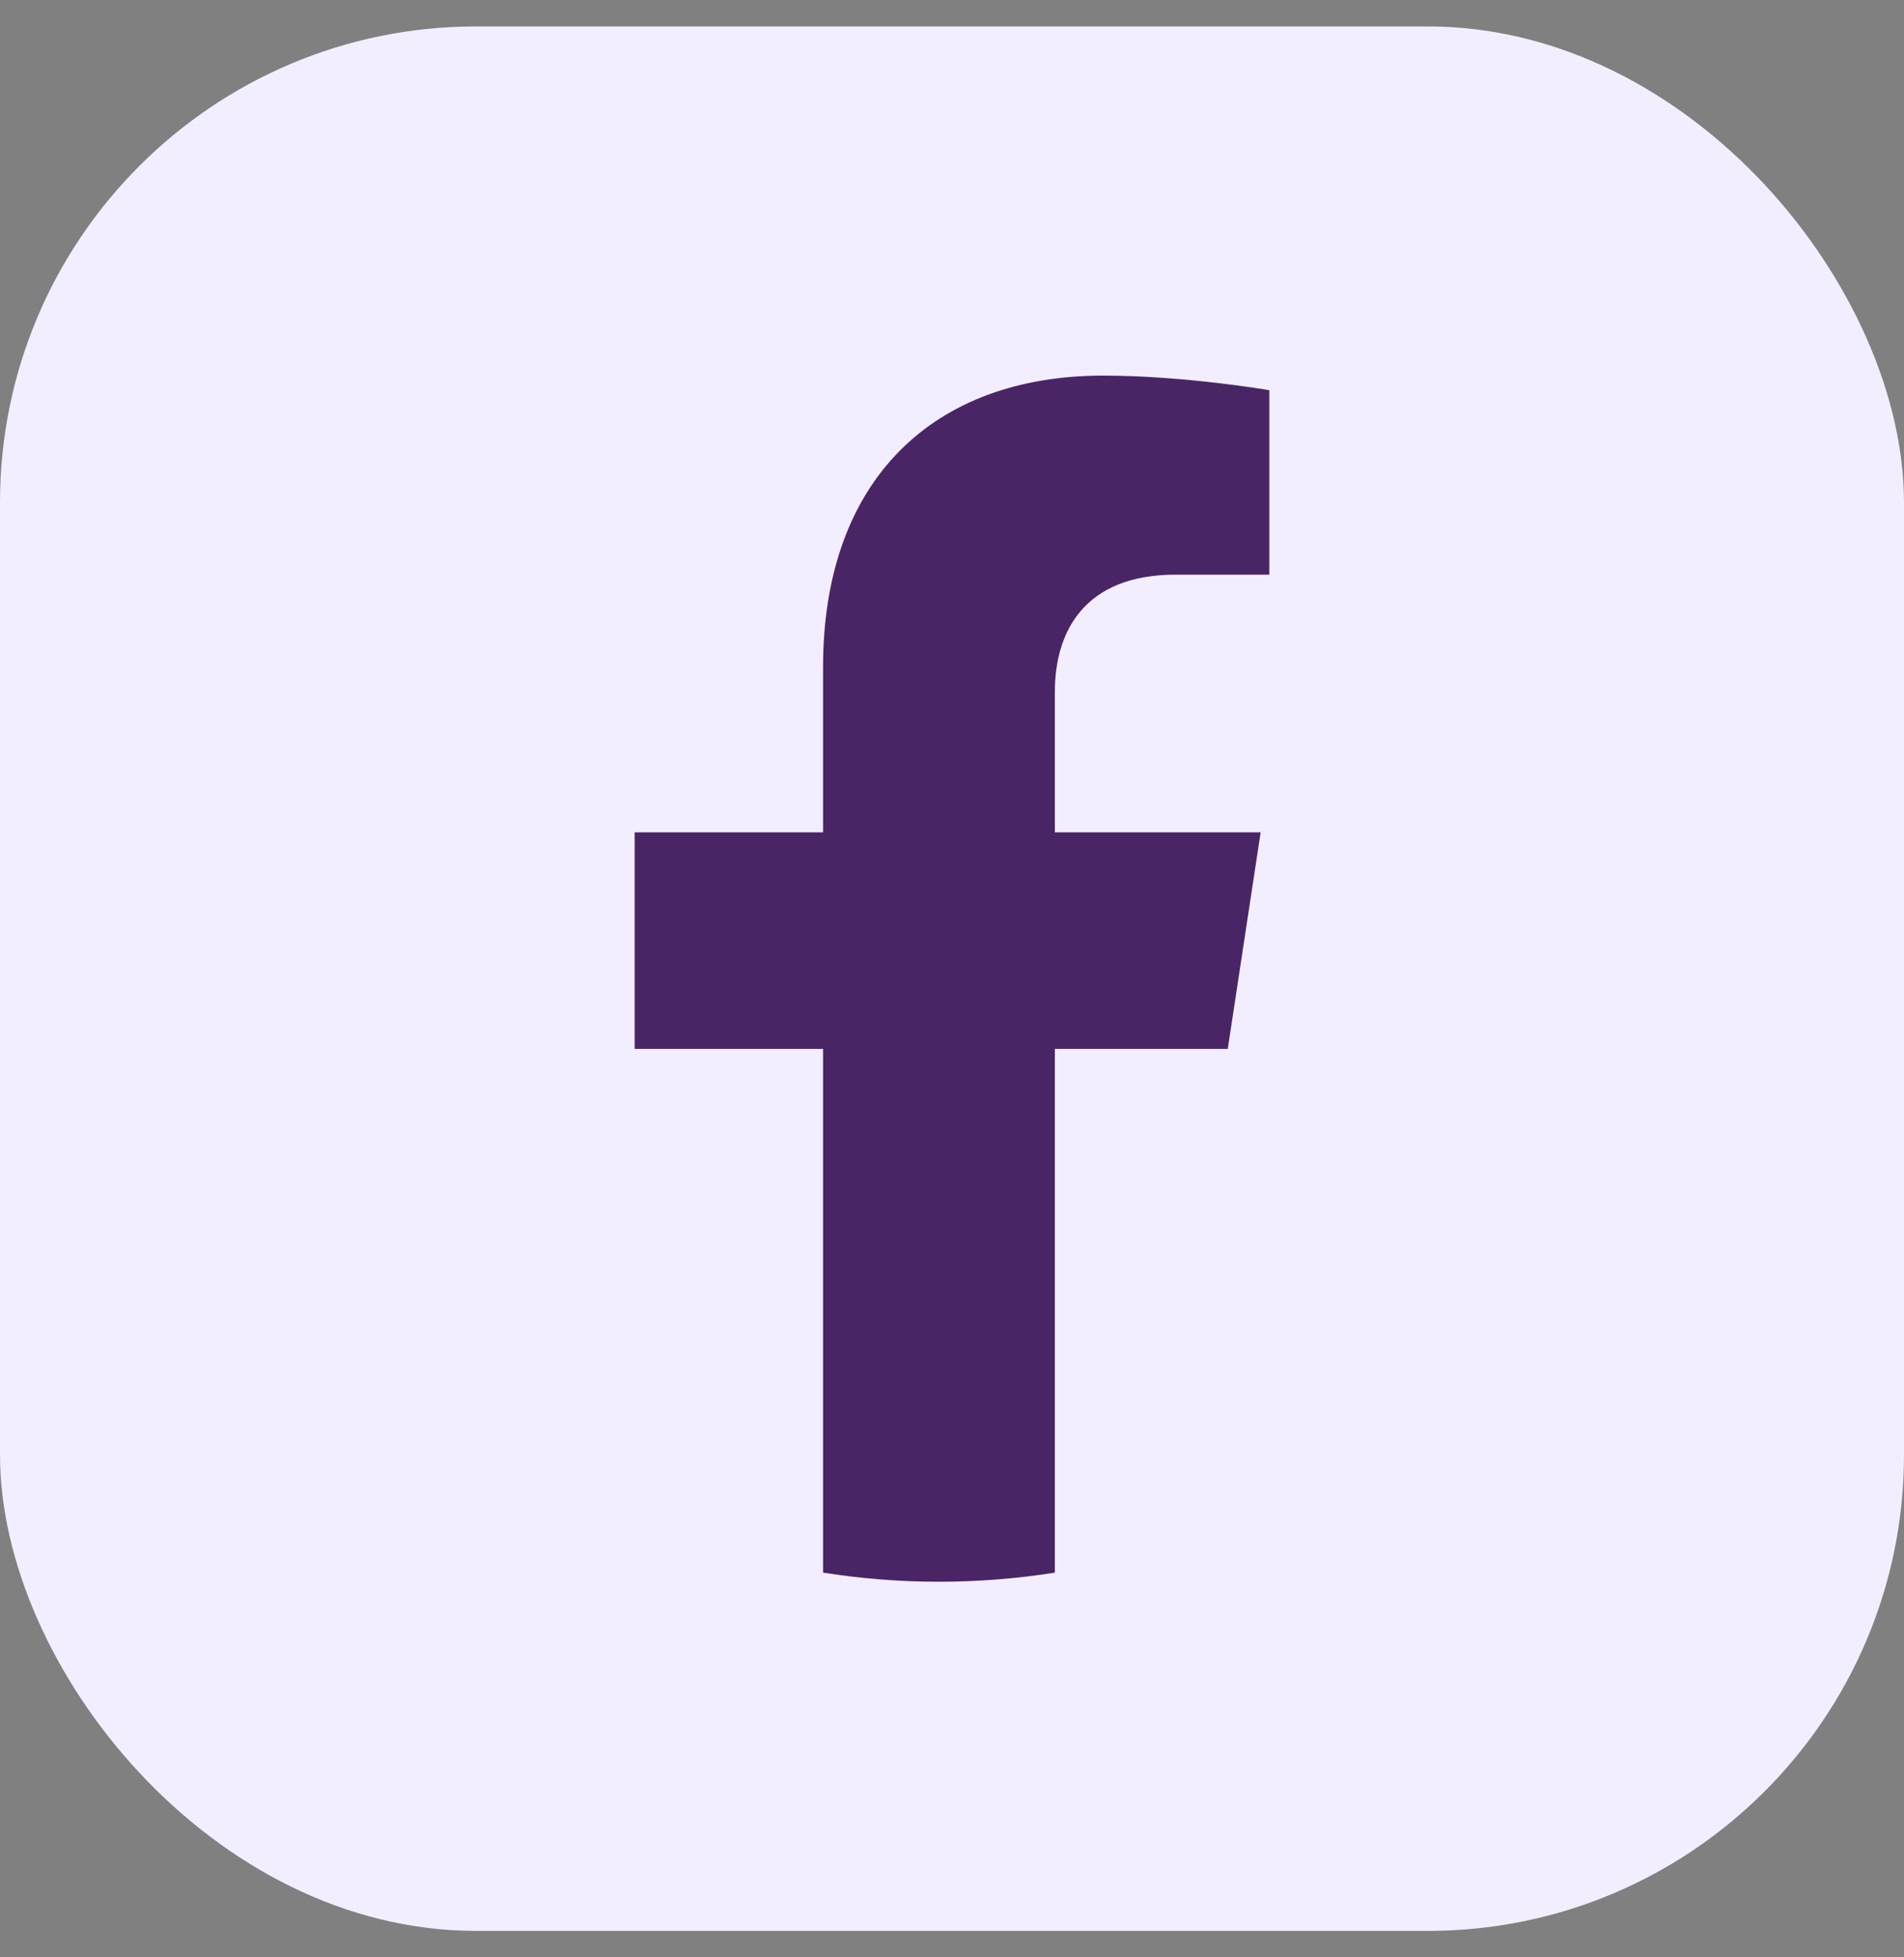 <?xml version="1.0" encoding="UTF-8"?>
<svg xmlns="http://www.w3.org/2000/svg" width="36" height="37" viewBox="0 0 36 37" fill="none">
  <rect x="0" y="0" width="36" height="37" fill="#808080" stroke="none"/>
  <rect y="0.5" width="36" height="36" rx="9" fill="#F3EEFF"></rect>
  <path d="M23.214 19.828L23.836 15.733H19.945V13.076C19.945 11.956 20.488 10.863 22.23 10.863H24V7.376C24 7.376 22.395 7.1 20.86 7.1C17.655 7.1 15.562 9.061 15.562 12.611V15.733H12V19.828H15.562V29.728C16.277 29.841 17.008 29.9 17.753 29.9C18.499 29.9 19.23 29.841 19.945 29.728V19.828H23.214Z" fill="#4A2566"></path>
</svg>
